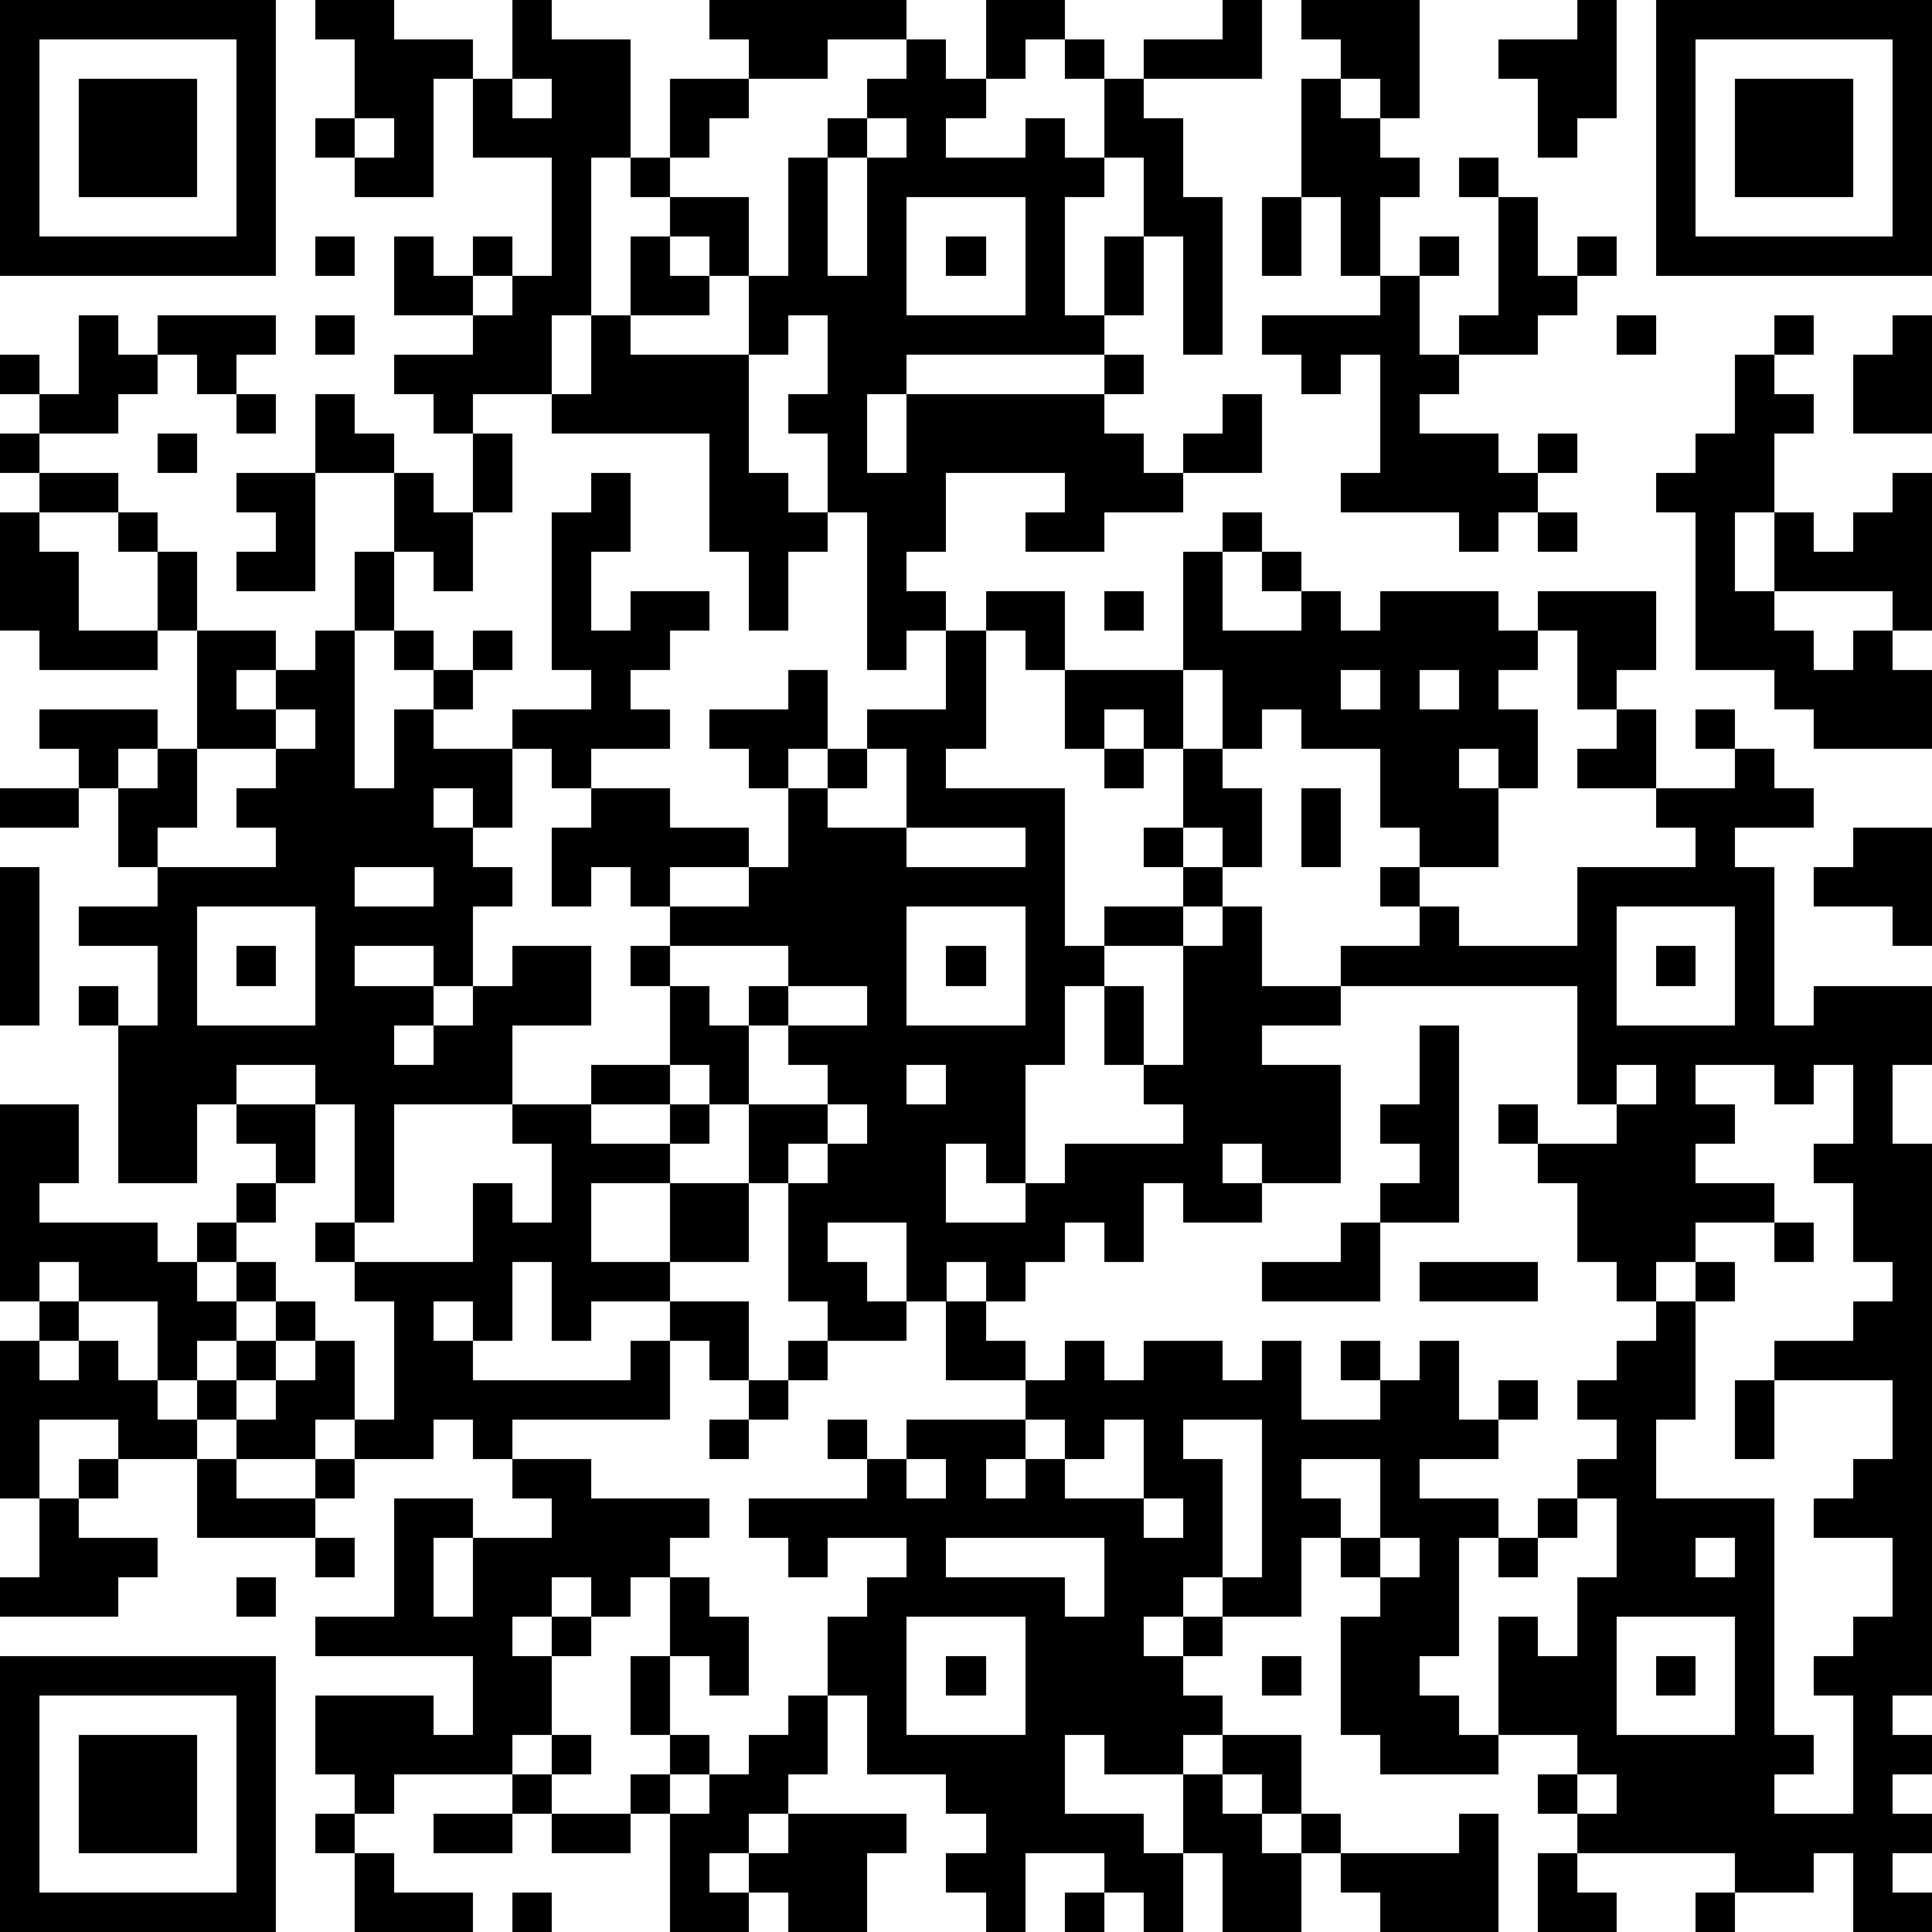 <?xml version="1.0" standalone="yes"?><svg version="1.1" xmlns="http://www.w3.org/2000/svg" xmlns:xlink="http://www.w3.org/1999/xlink" xmlns:ev="http://www.w3.org/2001/xml-events" width="196" height="196" shape-rendering="crispEdges"><path d="M0 0h7v7h-7zM8 0h2v1h2v1h-1v3h-2v-1h-1v-1h1v-2h-1zM13 0h1v1h2v3h-1v4h-1v2h-2v1h-1v-1h-1v-1h2v-1h-2v-2h1v1h1v-1h1v1h-1v1h1v-1h1v-3h-2v-2h1zM18 0h5v1h-2v1h-2v-1h-1zM25 0h2v1h-1v1h-1zM31 0h1v2h-3v-1h2zM33 0h3v3h-1v-1h-1v-1h-1zM40 0h1v3h-1v1h-1v-2h-1v-1h2zM42 0h7v7h-7zM1 1v5h5v-5zM23 1h1v1h1v1h-1v1h2v-1h1v1h1v-2h-1v-1h1v1h1v1h1v2h1v4h-1v-3h-1v-2h-1v1h-1v3h1v-2h1v2h-1v1h-5v1h-1v2h1v-2h5v-1h1v1h-1v1h1v1h1v-1h1v-1h1v2h-2v1h-2v1h-2v-1h1v-1h-3v2h-1v1h1v1h-1v1h-1v-4h-1v-2h-1v-1h1v-2h-1v1h-1v-2h-1v-1h-1v-1h-1v-1h1v-2h2v1h-1v1h-1v1h2v2h1v-3h1v-1h1v-1h1zM43 1v5h5v-5zM2 2h3v3h-3zM13 2v1h1v-1zM33 2h1v1h1v1h1v1h-1v2h-1v-2h-1zM44 2h3v3h-3zM9 3v1h1v-1zM22 3v1h-1v3h1v-3h1v-1zM37 4h1v1h-1zM23 5v3h3v-3zM32 5h1v2h-1zM38 5h1v2h1v-1h1v1h-1v1h-1v1h-2v-1h1zM8 6h1v1h-1zM16 6h1v1h1v1h-2zM24 6h1v1h-1zM36 6h1v1h-1zM35 7h1v2h1v1h-1v1h2v1h1v-1h1v1h-1v1h-1v1h-1v-1h-3v-1h1v-3h-1v1h-1v-1h-1v-1h3zM2 8h1v1h1v-1h3v1h-1v1h-1v-1h-1v1h-1v1h-2v-1h-1v-1h1v1h1zM8 8h1v1h-1zM15 8h1v1h3v3h1v1h1v1h-1v2h-1v-2h-1v-3h-4v-1h1zM41 8h1v1h-1zM45 8h1v1h-1zM48 8h1v3h-2v-2h1zM44 9h1v1h1v1h-1v2h-1v2h1v-2h1v1h1v-1h1v-1h1v4h-1v-1h-3v1h1v1h1v-1h1v1h1v2h-3v-1h-1v-1h-2v-4h-1v-1h1v-1h1zM6 10h1v1h-1zM8 10h1v1h1v1h-2zM0 11h1v1h-1zM4 11h1v1h-1zM12 11h1v2h-1zM1 12h2v1h-2zM6 12h2v3h-2v-1h1v-1h-1zM10 12h1v1h1v2h-1v-1h-1zM15 12h1v2h-1v2h1v-1h2v1h-1v1h-1v1h1v1h-2v1h-1v-1h-1v-1h2v-1h-1v-4h1zM0 13h1v1h1v2h2v-2h-1v-1h1v1h1v2h-1v1h-3v-1h-1zM31 13h1v1h-1zM39 13h1v1h-1zM9 14h1v2h-1zM30 14h1v2h2v-1h-1v-1h1v1h1v1h1v-1h3v1h1v-1h3v2h-1v1h-1v-2h-1v1h-1v1h1v2h-1v-1h-1v1h1v2h-2v-1h-1v-2h-2v-1h-1v1h-1v-2h-1zM25 15h2v2h-1v-1h-1zM28 15h1v1h-1zM5 16h2v1h-1v1h1v-1h1v-1h1v4h1v-2h1v-1h-1v-1h1v1h1v-1h1v1h-1v1h-1v1h2v2h-1v-1h-1v1h1v1h1v1h-1v2h-1v-1h-2v1h2v1h-1v1h1v-1h1v-1h1v-1h2v2h-2v2h-3v3h-1v-3h-1v-1h-2v1h-1v2h-2v-4h-1v-1h1v1h1v-2h-2v-1h2v-1h-1v-2h-1v-1h-1v-1h3v1h-1v1h1v-1h1zM24 16h1v3h-1v1h3v4h1v-1h2v-1h-1v-1h1v-2h-1v-1h-1v1h-1v-2h3v2h1v1h1v2h-1v-1h-1v1h1v1h-1v1h-2v1h-1v2h-1v3h-1v-1h-1v2h2v-1h1v-1h3v-1h-1v-1h-1v-2h1v2h1v-3h1v-1h1v2h2v-1h2v-1h-1v-1h1v1h1v1h3v-2h3v-1h-1v-1h-2v-1h1v-1h1v2h2v-1h-1v-1h1v1h1v1h1v1h-2v1h1v4h1v-1h3v2h-1v2h1v14h-1v1h1v1h-1v1h1v1h-1v1h1v1h-2v-2h-1v1h-2v-1h-4v-1h-1v-1h1v-1h-2v-3h1v1h1v-2h1v-2h-1v-1h1v-1h-1v-1h1v-1h1v-1h-1v-1h-1v-2h-1v-1h-1v-1h1v1h2v-1h-1v-3h-6v1h-2v1h2v3h-2v-1h-1v1h1v1h-2v-1h-1v2h-1v-1h-1v1h-1v1h-1v-1h-1v1h-1v-2h-2v1h1v1h1v1h-2v-1h-1v-3h-1v-2h-1v-1h-1v-2h-1v-1h1v-1h-1v-1h-1v1h-1v-2h1v-1h2v1h2v1h-2v1h2v-1h1v-2h-1v-1h-1v-1h2v-1h1v2h-1v1h1v-1h1v-1h2zM34 17v1h1v-1zM36 17v1h1v-1zM7 18v1h-2v2h-1v1h3v-1h-1v-1h1v-1h1v-1zM22 19v1h-1v1h2v-2zM28 19h1v1h-1zM0 20h2v1h-2zM33 20h1v2h-1zM23 21v1h3v-1zM47 21h2v3h-1v-1h-2v-1h1zM0 22h1v4h-1zM9 22v1h2v-1zM5 23v3h3v-3zM23 23v3h3v-3zM41 23v3h3v-3zM6 24h1v1h-1zM17 24v1h1v1h1v-1h1v-1zM24 24h1v1h-1zM42 24h1v1h-1zM20 25v1h-1v2h2v-1h-1v-1h2v-1zM36 26h1v5h-2v-1h1v-1h-1v-1h1zM15 27h2v1h-2zM23 27v1h1v-1zM41 27v1h1v-1zM43 27v1h1v1h-1v1h2v1h-2v1h-1v1h1v-1h1v1h-1v3h-1v2h3v6h1v1h-1v1h2v-3h-1v-1h1v-1h1v-2h-2v-1h1v-1h1v-2h-3v-1h2v-1h1v-1h-1v-2h-1v-1h1v-2h-1v1h-1v-1zM0 28h2v2h-1v1h3v1h1v-1h1v-1h1v-1h-1v-1h2v2h-1v1h-1v1h-1v1h1v-1h1v1h-1v1h-1v1h-1v-2h-2v-1h-1v1h-1zM13 28h2v1h2v-1h1v1h-1v1h-2v2h2v-2h2v2h-2v1h-2v1h-1v-2h-1v2h-1v-1h-1v1h1v1h4v-1h1v-1h2v2h-1v-1h-1v2h-4v1h-1v-1h-1v1h-2v-1h-1v1h-2v-1h-1v-1h1v-1h1v-1h1v1h-1v1h-1v1h1v-1h1v-1h1v2h1v-3h-1v-1h-1v-1h1v1h3v-2h1v1h1v-2h-1zM21 28v1h-1v1h1v-1h1v-1zM34 31h1v2h-3v-1h2zM45 31h1v1h-1zM36 32h3v1h-3zM1 33h1v1h-1zM24 33h1v1h1v1h-2zM0 34h1v1h1v-1h1v1h1v1h1v1h-2v-1h-2v2h-1zM20 34h1v1h-1zM27 34h1v1h1v-1h2v1h1v-1h1v2h2v-1h-1v-1h1v1h1v-1h1v2h1v-1h1v1h-1v1h-2v1h2v1h-1v3h-1v1h1v1h1v1h-3v-1h-1v-3h1v-1h-1v-1h-1v2h-2v-1h-1v1h-1v1h1v-1h1v1h-1v1h1v1h-1v1h-2v-1h-1v2h2v1h1v-2h1v-1h2v2h-1v-1h-1v1h1v1h1v-1h1v1h-1v2h-2v-2h-1v2h-1v-1h-1v-1h-2v2h-1v-1h-1v-1h1v-1h-1v-1h-2v-2h-1v-2h1v-1h1v-1h-2v1h-1v-1h-1v-1h3v-1h-1v-1h1v1h1v-1h3v-1h1zM19 35h1v1h-1zM44 35h1v2h-1zM18 36h1v1h-1zM26 36v1h-1v1h1v-1h1v-1zM28 36v1h-1v1h2v-2zM30 36v1h1v3h1v-4zM2 37h1v1h-1zM5 37h1v1h2v-1h1v1h-1v1h-3zM13 37h2v1h3v1h-1v1h-1v1h-1v-1h-1v1h-1v1h1v-1h1v1h-1v2h-1v1h-3v1h-1v-1h-1v-2h3v1h1v-2h-4v-1h2v-3h2v1h-1v2h1v-2h2v-1h-1zM23 37v1h1v-1zM33 37v1h1v1h1v-2zM1 38h1v1h2v1h-1v1h-3v-1h1zM29 38v1h1v-1zM39 38h1v1h-1zM8 39h1v1h-1zM24 39v1h3v1h1v-2zM35 39v1h1v-1zM38 39h1v1h-1zM43 39v1h1v-1zM6 40h1v1h-1zM17 40h1v1h1v2h-1v-1h-1zM23 41v3h3v-3zM41 41v3h3v-3zM0 42h7v7h-7zM16 42h1v2h-1zM24 42h1v1h-1zM32 42h1v1h-1zM42 42h1v1h-1zM1 43v5h5v-5zM20 43h1v2h-1v1h-1v1h-1v1h1v-1h1v-1h3v1h-1v2h-2v-1h-1v1h-2v-3h-1v-1h1v-1h1v1h-1v1h1v-1h1v-1h1zM2 44h3v3h-3zM14 44h1v1h-1zM13 45h1v1h-1zM40 45v1h1v-1zM8 46h1v1h-1zM11 46h2v1h-2zM14 46h2v1h-2zM37 46h1v3h-3v-1h-1v-1h3zM9 47h1v1h2v1h-3zM39 47h1v1h1v1h-2zM13 48h1v1h-1zM27 48h1v1h-1zM43 48h1v1h-1z" style="fill:#000" transform="translate(0,0) scale(4)"/></svg>